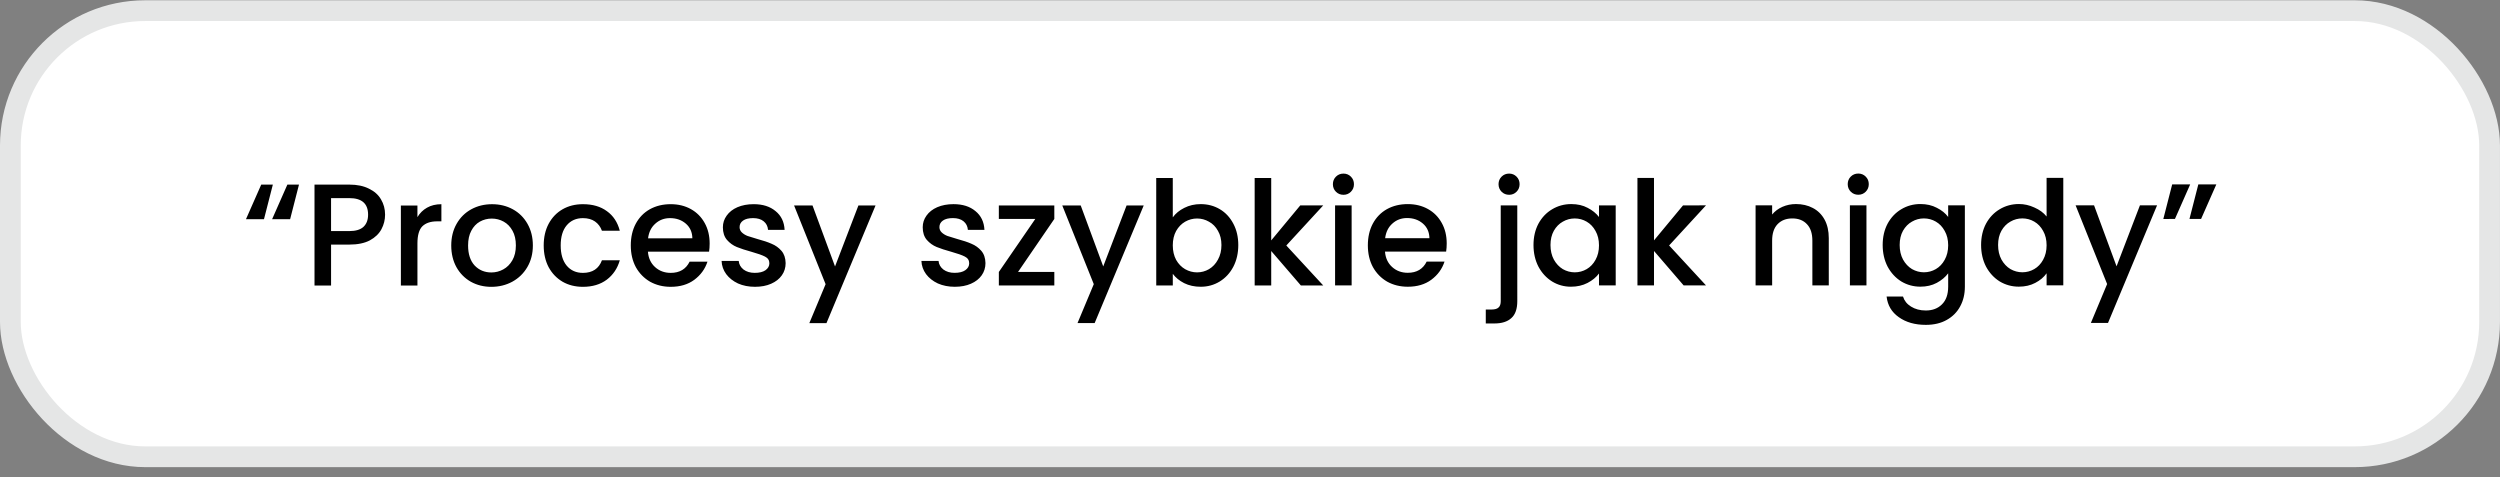 <svg xmlns="http://www.w3.org/2000/svg" width="241" height="46" viewBox="0 0 241 46" fill="none"><rect x="0" y="0" width="241" height="46" fill="#808080" stroke="none"/><rect x="1" y="1.027" width="238.997" height="43.005" rx="13" fill="white"></rect><rect x="1" y="1.027" width="238.997" height="43.005" rx="13" stroke="#E5E6E6" stroke-width="2"></rect><path d="M25.448 21.129L23.712 21.129L25.182 17.797L26.302 17.797L25.448 21.129ZM27.968 21.129L26.232 21.129L27.702 17.797L28.822 17.797L27.968 21.129ZM37.122 20.694C37.122 21.188 37.006 21.655 36.772 22.094C36.539 22.532 36.166 22.892 35.652 23.172C35.139 23.443 34.481 23.578 33.678 23.578L31.915 23.578L31.915 27.526L30.319 27.526L30.318 17.797L33.678 17.796C34.425 17.796 35.054 17.927 35.568 18.188C36.091 18.44 36.478 18.785 36.73 19.224C36.991 19.662 37.122 20.152 37.122 20.694ZM33.678 22.276C34.285 22.276 34.738 22.141 35.036 21.87C35.335 21.59 35.484 21.198 35.484 20.694C35.484 19.63 34.882 19.098 33.678 19.098L31.914 19.098L31.914 22.276L33.678 22.276ZM40.24 20.931C40.474 20.539 40.782 20.236 41.164 20.021C41.556 19.797 42.018 19.685 42.55 19.685L42.55 21.337L42.144 21.337C41.519 21.337 41.043 21.496 40.717 21.813C40.399 22.131 40.241 22.681 40.241 23.465L40.241 27.525L38.645 27.526L38.644 19.812L40.24 19.811L40.24 20.931ZM47.364 27.651C46.636 27.651 45.978 27.487 45.39 27.161C44.802 26.825 44.34 26.358 44.004 25.761C43.668 25.154 43.5 24.454 43.5 23.661C43.5 22.877 43.672 22.182 44.017 21.575C44.363 20.968 44.834 20.502 45.431 20.175C46.029 19.848 46.696 19.685 47.433 19.685C48.171 19.684 48.838 19.848 49.435 20.174C50.033 20.501 50.504 20.968 50.849 21.574C51.195 22.181 51.368 22.876 51.368 23.66C51.368 24.444 51.191 25.14 50.836 25.746C50.481 26.353 49.996 26.824 49.38 27.16C48.773 27.487 48.102 27.651 47.364 27.651ZM47.364 26.265C47.775 26.265 48.157 26.166 48.512 25.971C48.876 25.774 49.17 25.48 49.394 25.088C49.618 24.696 49.73 24.22 49.73 23.66C49.73 23.1 49.622 22.629 49.408 22.246C49.193 21.854 48.908 21.56 48.553 21.364C48.199 21.169 47.816 21.071 47.405 21.071C46.995 21.071 46.612 21.169 46.258 21.365C45.912 21.561 45.637 21.855 45.432 22.247C45.226 22.63 45.124 23.101 45.124 23.661C45.124 24.491 45.334 25.136 45.754 25.593C46.183 26.041 46.72 26.265 47.364 26.265ZM52.413 23.66C52.413 22.867 52.572 22.171 52.889 21.574C53.216 20.967 53.664 20.501 54.233 20.174C54.802 19.847 55.456 19.684 56.193 19.684C57.126 19.683 57.896 19.907 58.503 20.355C59.119 20.794 59.535 21.424 59.749 22.245L58.027 22.245C57.887 21.863 57.663 21.564 57.355 21.349C57.047 21.135 56.66 21.028 56.193 21.028C55.54 21.028 55.017 21.261 54.625 21.728C54.243 22.185 54.051 22.829 54.051 23.66C54.051 24.491 54.243 25.139 54.626 25.606C55.018 26.072 55.54 26.306 56.194 26.306C57.118 26.305 57.729 25.899 58.028 25.087L59.75 25.087C59.526 25.871 59.106 26.497 58.49 26.963C57.874 27.421 57.109 27.649 56.194 27.65C55.457 27.65 54.803 27.486 54.234 27.16C53.664 26.824 53.216 26.357 52.89 25.76C52.572 25.153 52.413 24.453 52.413 23.66ZM68.41 23.476C68.41 23.766 68.391 24.027 68.354 24.26L62.46 24.261C62.507 24.877 62.736 25.372 63.146 25.745C63.557 26.118 64.061 26.305 64.658 26.305C65.517 26.305 66.124 25.945 66.478 25.227L68.2 25.226C67.967 25.936 67.542 26.519 66.926 26.976C66.32 27.424 65.564 27.649 64.658 27.649C63.921 27.649 63.258 27.485 62.67 27.159C62.092 26.823 61.634 26.356 61.298 25.759C60.971 25.152 60.808 24.452 60.808 23.659C60.808 22.866 60.967 22.17 61.284 21.573C61.61 20.966 62.063 20.5 62.642 20.173C63.23 19.846 63.901 19.683 64.657 19.683C65.385 19.683 66.034 19.841 66.604 20.159C67.173 20.476 67.616 20.924 67.934 21.502C68.251 22.072 68.41 22.73 68.41 23.476ZM66.744 22.972C66.734 22.384 66.524 21.913 66.114 21.558C65.703 21.204 65.194 21.027 64.588 21.027C64.037 21.027 63.566 21.204 63.174 21.559C62.782 21.904 62.548 22.376 62.474 22.973L66.744 22.972ZM72.781 27.648C72.174 27.648 71.628 27.541 71.143 27.326C70.667 27.102 70.289 26.803 70.009 26.43C69.729 26.047 69.579 25.623 69.561 25.156L71.213 25.156C71.241 25.483 71.395 25.758 71.675 25.982C71.964 26.197 72.324 26.304 72.753 26.304C73.201 26.304 73.546 26.22 73.789 26.052C74.041 25.874 74.167 25.65 74.167 25.38C74.167 25.09 74.027 24.876 73.747 24.736C73.476 24.596 73.042 24.442 72.445 24.274C71.866 24.115 71.395 23.961 71.031 23.812C70.667 23.663 70.349 23.434 70.079 23.126C69.817 22.818 69.686 22.412 69.686 21.908C69.686 21.497 69.808 21.124 70.05 20.788C70.293 20.443 70.638 20.172 71.086 19.976C71.543 19.78 72.066 19.682 72.654 19.682C73.531 19.682 74.236 19.906 74.768 20.354C75.31 20.792 75.599 21.394 75.636 22.159L74.04 22.16C74.012 21.814 73.872 21.539 73.62 21.334C73.368 21.128 73.028 21.026 72.598 21.026C72.178 21.026 71.856 21.105 71.632 21.264C71.408 21.423 71.296 21.633 71.296 21.894C71.296 22.099 71.371 22.272 71.52 22.412C71.67 22.552 71.852 22.664 72.067 22.748C72.281 22.823 72.599 22.921 73.019 23.042C73.579 23.191 74.036 23.345 74.391 23.504C74.755 23.653 75.067 23.877 75.329 24.175C75.59 24.474 75.725 24.871 75.735 25.365C75.735 25.804 75.614 26.196 75.371 26.541C75.128 26.887 74.783 27.157 74.335 27.354C73.896 27.55 73.378 27.648 72.781 27.648ZM84.403 19.806L79.672 31.147L78.02 31.147L79.588 27.395L76.549 19.807L78.327 19.807L80.497 25.687L82.751 19.807L84.403 19.806ZM92.045 27.646C91.438 27.646 90.892 27.538 90.407 27.324C89.931 27.1 89.553 26.801 89.273 26.428C88.993 26.045 88.843 25.621 88.824 25.154L90.476 25.154C90.504 25.48 90.659 25.756 90.939 25.98C91.228 26.194 91.587 26.302 92.017 26.302C92.465 26.302 92.81 26.218 93.052 26.049C93.305 25.872 93.43 25.648 93.43 25.378C93.43 25.088 93.29 24.873 93.01 24.733C92.74 24.593 92.306 24.44 91.708 24.272C91.13 24.113 90.658 23.959 90.294 23.81C89.93 23.66 89.613 23.432 89.342 23.124C89.081 22.816 88.95 22.41 88.95 21.906C88.95 21.495 89.071 21.122 89.314 20.786C89.557 20.441 89.902 20.17 90.35 19.974C90.807 19.778 91.33 19.68 91.918 19.68C92.795 19.68 93.5 19.903 94.032 20.351C94.573 20.79 94.863 21.392 94.9 22.157L93.304 22.157C93.276 21.812 93.136 21.537 92.884 21.331C92.632 21.126 92.291 21.024 91.862 21.024C91.442 21.024 91.12 21.103 90.896 21.262C90.672 21.42 90.56 21.63 90.56 21.892C90.56 22.097 90.635 22.27 90.784 22.41C90.933 22.55 91.115 22.662 91.33 22.746C91.545 22.82 91.862 22.918 92.282 23.04C92.842 23.189 93.3 23.343 93.654 23.501C94.018 23.651 94.331 23.875 94.592 24.173C94.854 24.472 94.989 24.869 94.999 25.363C94.999 25.802 94.877 26.194 94.635 26.539C94.392 26.885 94.047 27.155 93.599 27.351C93.16 27.547 92.642 27.645 92.045 27.646ZM98.137 26.217L101.637 26.216L101.637 27.518L96.289 27.519L96.289 26.217L99.802 21.107L96.288 21.107L96.288 19.805L101.636 19.805L101.637 21.107L98.137 26.217ZM110.256 19.804L105.525 31.144L103.873 31.144L105.441 27.392L102.402 19.804L104.18 19.804L106.351 25.684L108.604 19.804L110.256 19.804ZM113.057 20.951C113.327 20.578 113.696 20.274 114.163 20.041C114.639 19.798 115.166 19.677 115.745 19.677C116.426 19.677 117.042 19.84 117.593 20.167C118.143 20.493 118.577 20.96 118.895 21.567C119.212 22.164 119.371 22.85 119.371 23.625C119.371 24.399 119.213 25.095 118.895 25.711C118.578 26.317 118.139 26.793 117.579 27.139C117.029 27.475 116.418 27.643 115.746 27.643C115.148 27.643 114.616 27.526 114.149 27.293C113.692 27.06 113.328 26.761 113.057 26.397L113.058 27.517L111.462 27.517L111.46 17.157L113.056 17.157L113.057 20.951ZM117.747 23.625C117.747 23.093 117.635 22.635 117.411 22.253C117.196 21.861 116.907 21.567 116.543 21.371C116.188 21.166 115.805 21.063 115.395 21.063C114.993 21.063 114.611 21.166 114.247 21.371C113.892 21.576 113.603 21.875 113.379 22.267C113.164 22.659 113.057 23.121 113.057 23.653C113.057 24.185 113.165 24.652 113.379 25.053C113.603 25.445 113.893 25.744 114.247 25.949C114.611 26.154 114.994 26.257 115.395 26.257C115.806 26.257 116.189 26.154 116.543 25.949C116.907 25.734 117.197 25.426 117.411 25.025C117.635 24.623 117.747 24.157 117.747 23.625ZM124.001 23.666L127.558 27.516L125.402 27.516L122.545 24.198L122.546 27.516L120.95 27.516L120.949 17.156L122.545 17.156L122.545 23.176L125.345 19.802L127.557 19.802L124.001 23.666ZM129.513 18.779C129.223 18.779 128.981 18.681 128.785 18.485C128.589 18.29 128.491 18.047 128.491 17.758C128.491 17.468 128.589 17.226 128.785 17.029C128.981 16.834 129.223 16.735 129.513 16.735C129.793 16.735 130.031 16.833 130.227 17.029C130.423 17.225 130.521 17.468 130.521 17.757C130.521 18.047 130.423 18.289 130.227 18.485C130.031 18.681 129.793 18.779 129.513 18.779ZM130.297 19.801L130.298 27.515L128.702 27.515L128.701 19.802L130.297 19.801ZM139.463 23.468C139.463 23.758 139.444 24.019 139.407 24.252L133.513 24.253C133.56 24.869 133.788 25.364 134.199 25.737C134.61 26.11 135.114 26.297 135.711 26.297C136.57 26.297 137.176 25.937 137.531 25.218L139.253 25.218C139.02 25.928 138.595 26.511 137.979 26.968C137.372 27.416 136.616 27.641 135.711 27.641C134.974 27.641 134.311 27.477 133.723 27.151C133.144 26.815 132.687 26.348 132.351 25.751C132.024 25.145 131.861 24.445 131.861 23.651C131.861 22.858 132.019 22.163 132.336 21.565C132.663 20.958 133.116 20.492 133.694 20.165C134.282 19.838 134.954 19.675 135.71 19.675C136.438 19.675 137.087 19.833 137.656 20.151C138.226 20.468 138.669 20.916 138.986 21.494C139.304 22.064 139.463 22.722 139.463 23.468ZM137.797 22.965C137.787 22.377 137.577 21.905 137.166 21.55C136.756 21.196 136.247 21.019 135.64 21.019C135.09 21.019 134.618 21.196 134.226 21.551C133.835 21.896 133.601 22.368 133.527 22.965L137.797 22.965ZM145.482 18.778C145.192 18.778 144.949 18.68 144.753 18.484C144.557 18.288 144.459 18.045 144.459 17.756C144.459 17.466 144.557 17.224 144.753 17.028C144.949 16.832 145.192 16.734 145.481 16.734C145.761 16.734 145.999 16.832 146.195 17.027C146.391 17.224 146.489 17.466 146.489 17.756C146.489 18.045 146.391 18.288 146.195 18.483C145.999 18.68 145.762 18.778 145.482 18.778ZM146.267 29.026C146.267 29.782 146.075 30.328 145.693 30.664C145.32 31.009 144.774 31.182 144.055 31.182L143.229 31.182L143.229 29.838L143.775 29.838C144.101 29.838 144.33 29.772 144.461 29.642C144.601 29.52 144.671 29.315 144.671 29.026L144.67 19.8L146.266 19.799L146.267 29.026ZM147.829 23.621C147.829 22.847 147.988 22.161 148.305 21.563C148.632 20.966 149.07 20.504 149.621 20.177C150.181 19.841 150.797 19.673 151.469 19.673C152.076 19.673 152.603 19.794 153.051 20.037C153.508 20.27 153.872 20.564 154.143 20.919L154.143 19.799L155.753 19.799L155.754 27.512L154.144 27.513L154.144 26.365C153.873 26.729 153.505 27.032 153.038 27.275C152.571 27.517 152.039 27.639 151.442 27.639C150.779 27.639 150.173 27.471 149.622 27.135C149.071 26.79 148.632 26.314 148.306 25.707C147.988 25.091 147.83 24.396 147.829 23.621ZM154.143 23.649C154.143 23.117 154.031 22.655 153.807 22.263C153.593 21.871 153.308 21.572 152.953 21.367C152.599 21.162 152.216 21.059 151.805 21.059C151.395 21.059 151.012 21.162 150.657 21.367C150.303 21.563 150.013 21.857 149.789 22.249C149.575 22.632 149.467 23.089 149.467 23.621C149.468 24.153 149.575 24.62 149.79 25.021C150.014 25.422 150.303 25.73 150.658 25.945C151.022 26.15 151.404 26.253 151.806 26.253C152.216 26.253 152.599 26.15 152.954 25.945C153.308 25.739 153.593 25.441 153.808 25.049C154.032 24.647 154.144 24.181 154.143 23.649ZM160.902 23.662L164.458 27.512L162.302 27.512L159.446 24.194L159.446 27.512L157.85 27.512L157.849 17.152L159.445 17.152L159.446 23.172L162.245 19.798L164.457 19.797L160.902 23.662ZM173.13 19.671C173.737 19.671 174.278 19.796 174.754 20.048C175.239 20.3 175.617 20.674 175.888 21.168C176.159 21.663 176.294 22.26 176.294 22.96L176.295 27.51L174.713 27.51L174.712 23.198C174.712 22.508 174.54 21.98 174.194 21.616C173.849 21.243 173.377 21.056 172.78 21.057C172.183 21.057 171.707 21.243 171.352 21.617C171.007 21.981 170.834 22.508 170.834 23.199L170.835 27.511L169.239 27.511L169.238 19.797L170.834 19.797L170.834 20.679C171.095 20.361 171.427 20.114 171.828 19.937C172.239 19.759 172.673 19.671 173.13 19.671ZM179.142 18.774C178.852 18.774 178.61 18.676 178.414 18.48C178.218 18.284 178.12 18.041 178.12 17.752C178.12 17.463 178.217 17.22 178.413 17.024C178.609 16.828 178.852 16.73 179.141 16.73C179.421 16.73 179.659 16.828 179.855 17.024C180.051 17.22 180.15 17.462 180.15 17.752C180.15 18.041 180.052 18.284 179.856 18.48C179.66 18.676 179.422 18.774 179.142 18.774ZM179.926 19.796L179.927 27.51L178.331 27.51L178.33 19.796L179.926 19.796ZM185.129 19.669C185.727 19.669 186.254 19.79 186.711 20.033C187.178 20.266 187.542 20.56 187.803 20.915L187.803 19.795L189.413 19.795L189.414 27.635C189.414 28.344 189.265 28.974 188.966 29.525C188.668 30.085 188.234 30.523 187.664 30.841C187.104 31.158 186.432 31.317 185.648 31.317C184.603 31.317 183.735 31.07 183.044 30.575C182.354 30.09 181.962 29.427 181.868 28.587L183.45 28.587C183.572 28.989 183.828 29.311 184.22 29.553C184.622 29.805 185.098 29.931 185.648 29.931C186.292 29.931 186.81 29.735 187.202 29.343C187.604 28.951 187.804 28.381 187.804 27.635L187.804 26.347C187.533 26.711 187.165 27.019 186.698 27.271C186.241 27.514 185.718 27.635 185.13 27.635C184.458 27.635 183.842 27.467 183.282 27.131C182.731 26.786 182.293 26.31 181.966 25.703C181.648 25.088 181.49 24.392 181.49 23.618C181.49 22.843 181.648 22.157 181.965 21.559C182.292 20.962 182.731 20.5 183.281 20.173C183.841 19.837 184.457 19.669 185.129 19.669ZM187.804 23.645C187.804 23.113 187.692 22.651 187.467 22.259C187.253 21.867 186.968 21.568 186.613 21.363C186.259 21.158 185.876 21.055 185.465 21.055C185.055 21.055 184.672 21.158 184.317 21.363C183.963 21.559 183.673 21.853 183.449 22.245C183.235 22.628 183.128 23.085 183.128 23.617C183.128 24.149 183.235 24.616 183.45 25.017C183.674 25.419 183.963 25.727 184.318 25.941C184.682 26.147 185.065 26.249 185.466 26.249C185.877 26.249 186.259 26.146 186.614 25.941C186.969 25.736 187.253 25.437 187.468 25.045C187.692 24.644 187.804 24.177 187.804 23.645ZM190.978 23.616C190.978 22.842 191.136 22.156 191.454 21.558C191.78 20.961 192.219 20.499 192.77 20.172C193.329 19.836 193.95 19.668 194.631 19.668C195.135 19.668 195.63 19.78 196.115 20.004C196.61 20.219 197.002 20.508 197.292 20.872L197.291 17.148L198.901 17.148L198.902 27.508L197.292 27.508L197.292 26.346C197.031 26.719 196.667 27.027 196.2 27.27C195.743 27.513 195.216 27.634 194.618 27.634C193.946 27.634 193.33 27.466 192.77 27.13C192.22 26.785 191.781 26.309 191.454 25.703C191.137 25.087 190.978 24.391 190.978 23.616ZM197.292 23.644C197.292 23.112 197.18 22.65 196.956 22.258C196.741 21.866 196.456 21.567 196.102 21.362C195.747 21.157 195.364 21.054 194.954 21.054C194.543 21.054 194.16 21.157 193.806 21.362C193.451 21.558 193.162 21.852 192.938 22.244C192.723 22.627 192.616 23.084 192.616 23.616C192.616 24.148 192.723 24.615 192.938 25.016C193.162 25.418 193.451 25.726 193.806 25.94C194.17 26.145 194.553 26.248 194.954 26.248C195.365 26.248 195.748 26.145 196.102 25.94C196.457 25.735 196.741 25.436 196.956 25.044C197.18 24.642 197.292 24.176 197.292 23.644ZM207.942 19.793L203.211 31.133L201.559 31.133L203.127 27.381L200.088 19.794L201.866 19.793L204.036 25.673L206.29 19.793L207.942 19.793ZM209.398 17.776L211.134 17.776L209.664 21.108L208.544 21.109L209.398 17.776ZM211.918 17.776L213.654 17.776L212.184 21.108L211.064 21.108L211.918 17.776Z" fill="black"></path></svg>